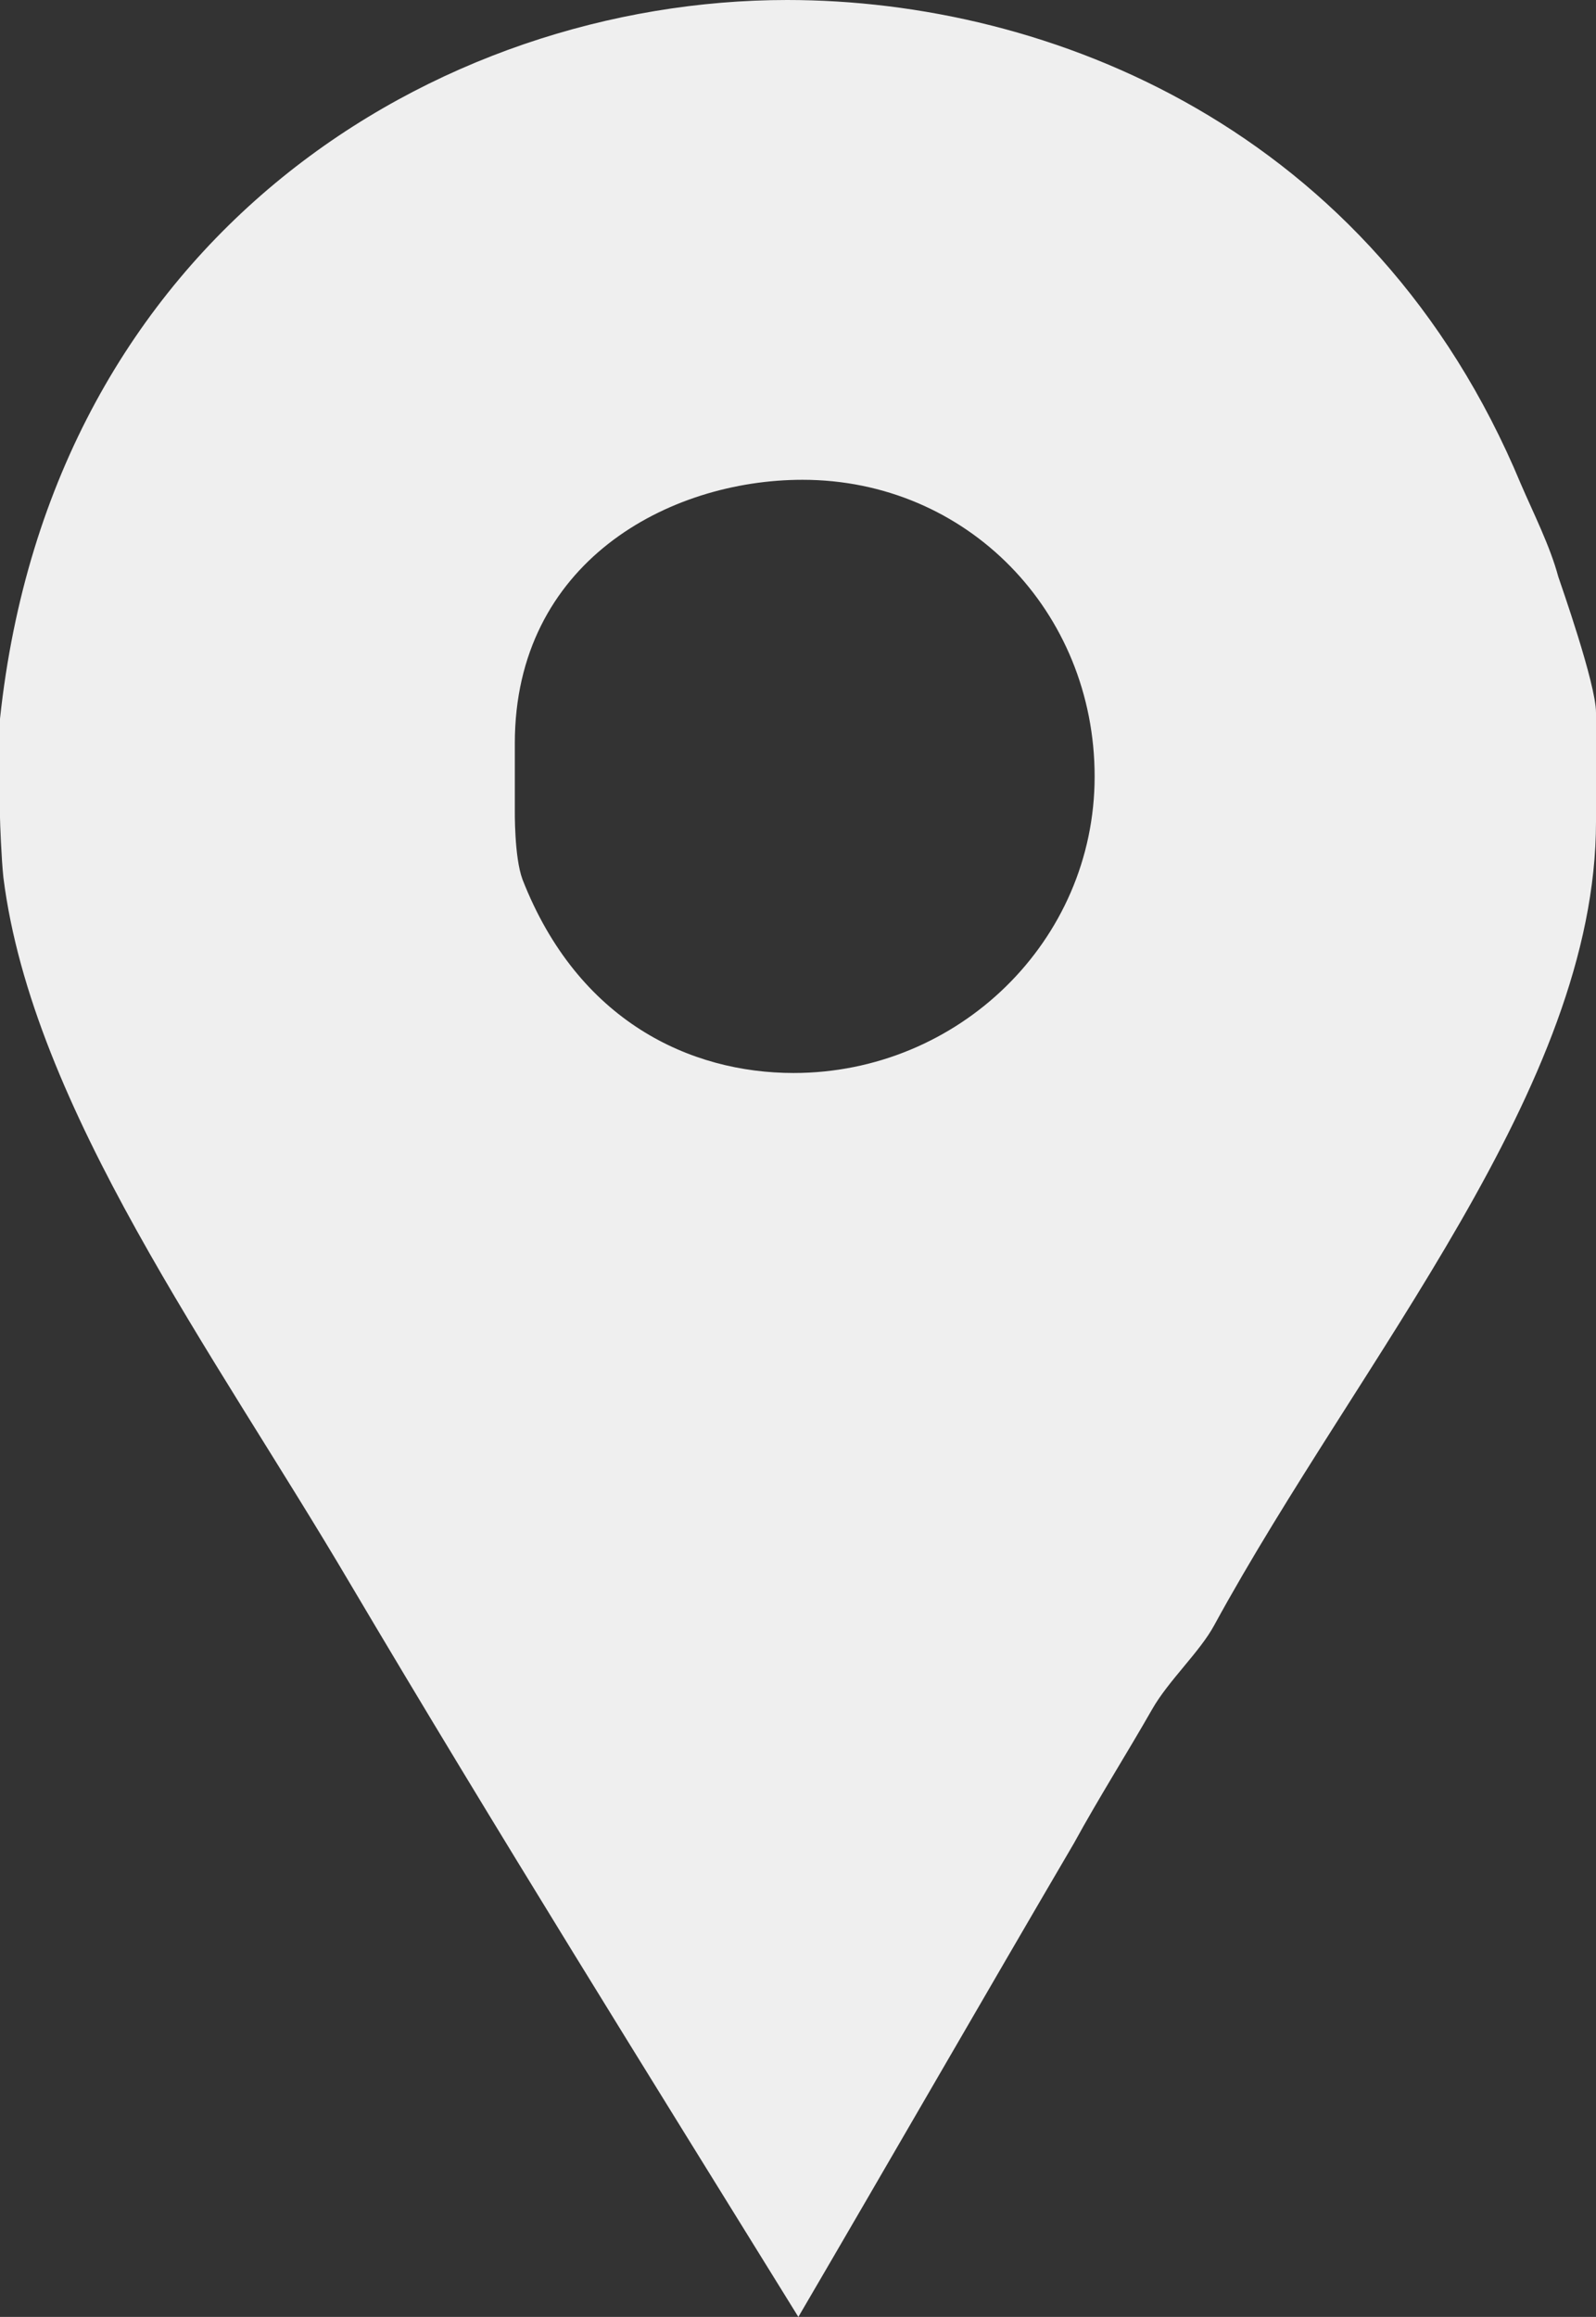 <!-- Generator: Adobe Illustrator 21.0.0, SVG Export Plug-In  -->
<svg version="1.1"
	 xmlns="http://www.w3.org/2000/svg" xmlns:xlink="http://www.w3.org/1999/xlink" xmlns:a="http://ns.adobe.com/AdobeSVGViewerExtensions/3.0/"
	 x="0px" y="0px" width="49.602px" height="72px" viewBox="0 0 49.602 72" style="enable-background:new 0 0 49.602 72;"
	 xml:space="preserve">
<rect x="0" y="0" width="49.602" height="72" fill="#333333" stroke="none"/>
<style type="text/css">
	.st0{fill:#EFEFEF;}
</style>
<defs>
</defs>
<g>
	<path class="st0" d="M48.43,17.922c-0.258-0.961-0.778-1.985-1.164-2.883C42.66,3.969,32.594,0,24.465,0
		C13.586,0,1.602,7.297,0,22.336v3.07c0,0.129,0.043,1.281,0.105,1.859c0.899,7.164,6.555,14.782,10.778,21.95
		C15.426,56.894,20.141,64.449,24.812,72c2.883-4.93,5.754-9.922,8.567-14.723c0.769-1.406,1.66-2.812,2.426-4.156
		c0.511-0.899,1.492-1.793,1.937-2.625c4.543-8.32,11.86-16.703,11.86-24.961v-3.391C49.602,21.25,48.492,18.113,48.43,17.922
		L48.43,17.922z M24.664,33.344c-3.199,0-6.699-1.598-8.426-6.016C15.98,26.625,16,25.215,16,25.086v-1.985
		c0-5.629,4.781-8.191,8.941-8.191c5.118,0,9.079,4.098,9.079,9.219C34.02,29.25,29.785,33.344,24.664,33.344L24.664,33.344z
		 M24.664,33.344"/>
</g>
</svg>